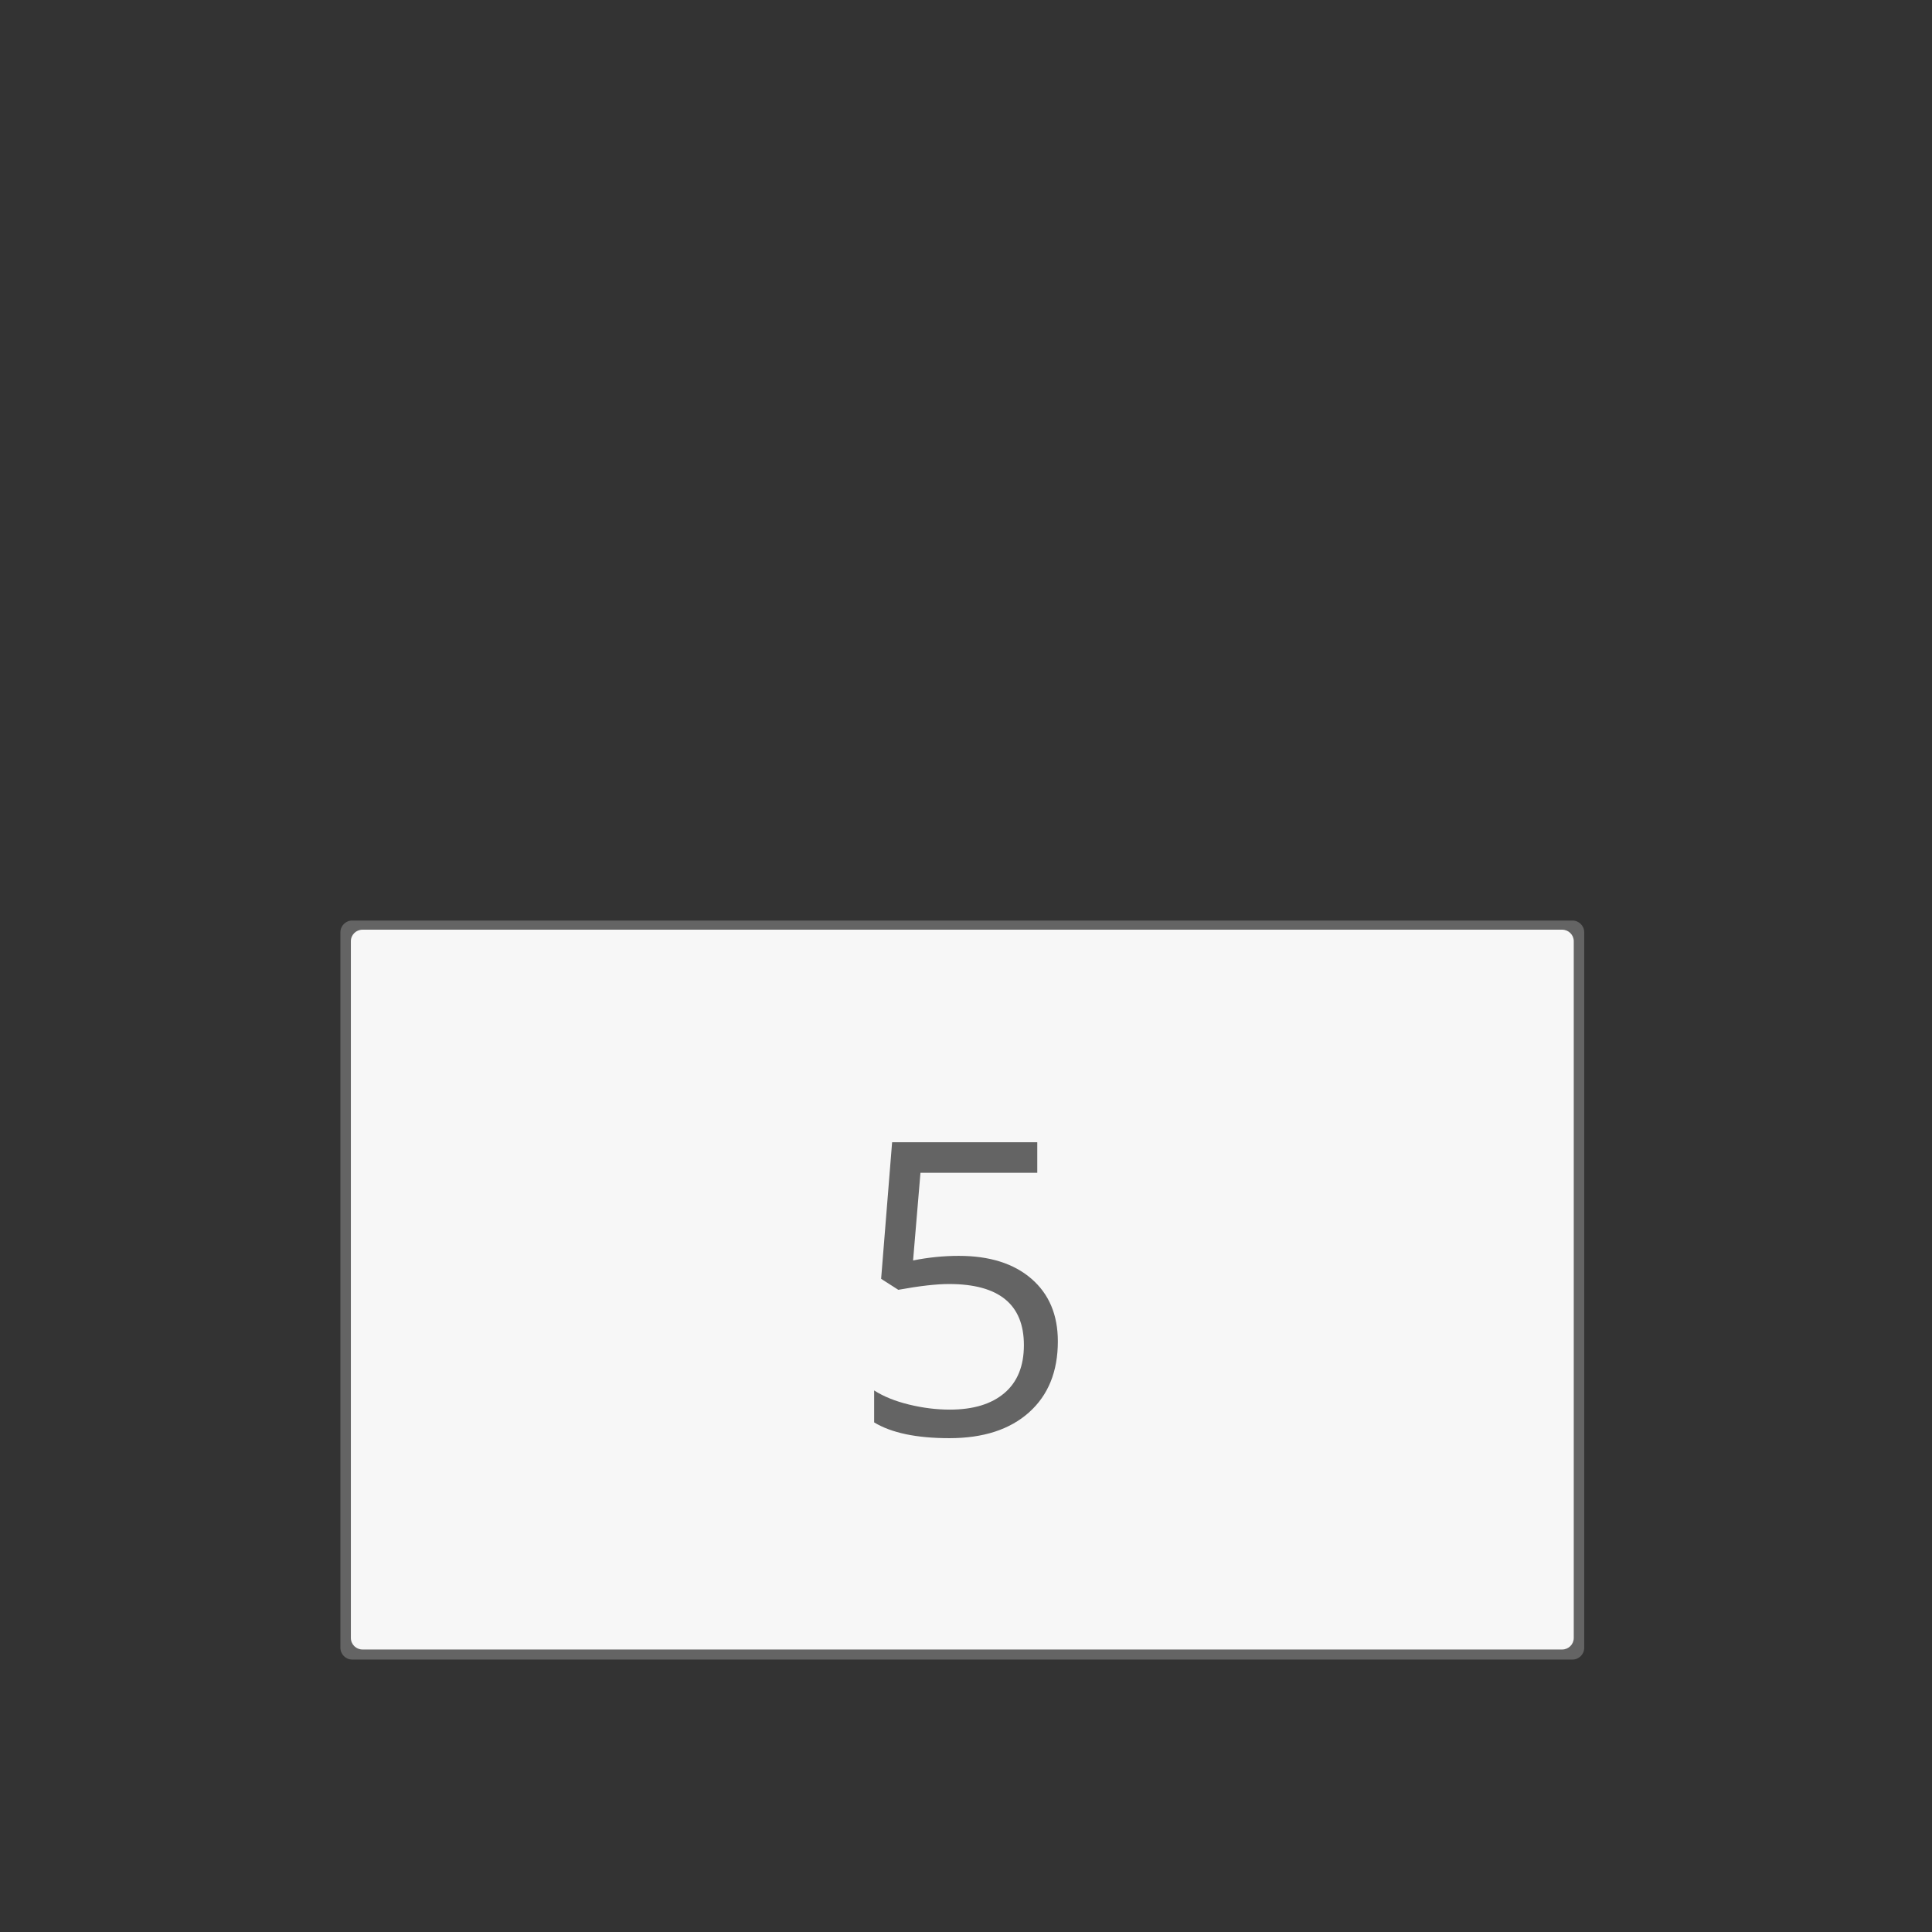 <?xml version="1.0" encoding="utf-8"?>
<!-- Generator: Adobe Illustrator 14.0.0, SVG Export Plug-In . SVG Version: 6.00 Build 43363)  -->
<!DOCTYPE svg PUBLIC "-//W3C//DTD SVG 1.1//EN" "http://www.w3.org/Graphics/SVG/1.1/DTD/svg11.dtd">
<svg version="1.1" id="Ebene_1" xmlns="http://www.w3.org/2000/svg" xmlns:xlink="http://www.w3.org/1999/xlink" x="0px" y="0px"
	 width="680.315px" height="680.314px" viewBox="0 0 680.315 680.314" enable-background="new 0 0 680.315 680.314"
	 xml:space="preserve">
<rect x="0" y="0" width="680.315" height="680.314" fill="#333333" stroke="none"/>
<path fill="#F7F7F7" d="M555.157,580.591c0,0.312-0.254,0.566-0.567,0.566H122.724c-0.312,0-0.566-0.254-0.566-0.566V326.724
	c0-0.313,0.254-0.567,0.566-0.567H554.59c0.313,0,0.567,0.254,0.567,0.567V580.591L555.157,580.591z"/>
<path fill="#646464" d="M553.706,324.149H124.019c-2.292,0-4.152,1.862-4.152,4.161v251.91c0,2.299,1.86,4.161,4.152,4.161h429.688
	c2.285,0,4.146-1.862,4.146-4.161V328.31C557.864,326.011,555.999,324.149,553.706,324.149z M554.165,576.79
	c0,2.235-1.833,4.048-4.082,4.048H127.65c-2.263,0-4.097-1.812-4.097-4.048V331.417c0-2.226,1.833-4.046,4.097-4.046h422.435
	c2.249,0,4.082,1.82,4.082,4.046L554.165,576.79L554.165,576.79z"/>
<g>
	<path fill="#646464" d="M337.627,442.227c10.828,0,19.347,2.684,25.558,8.051c6.211,5.368,9.316,12.716,9.316,22.043
		c0,10.642-3.387,18.984-10.16,25.031s-16.113,9.07-28.019,9.07c-11.579,0-20.415-1.852-26.508-5.555v-11.25
		c3.28,2.109,7.358,3.762,12.234,4.957c4.875,1.195,9.679,1.793,14.414,1.793c8.25,0,14.66-1.944,19.23-5.836
		c4.57-3.891,6.855-9.516,6.855-16.875c0-14.344-8.789-21.516-26.367-21.516c-4.454,0-10.406,0.68-17.859,2.039l-6.047-3.867
		l3.867-48.094h51.117v10.758h-41.132l-2.602,30.867C326.915,442.766,332.283,442.227,337.627,442.227z"/>
</g>
</svg>
